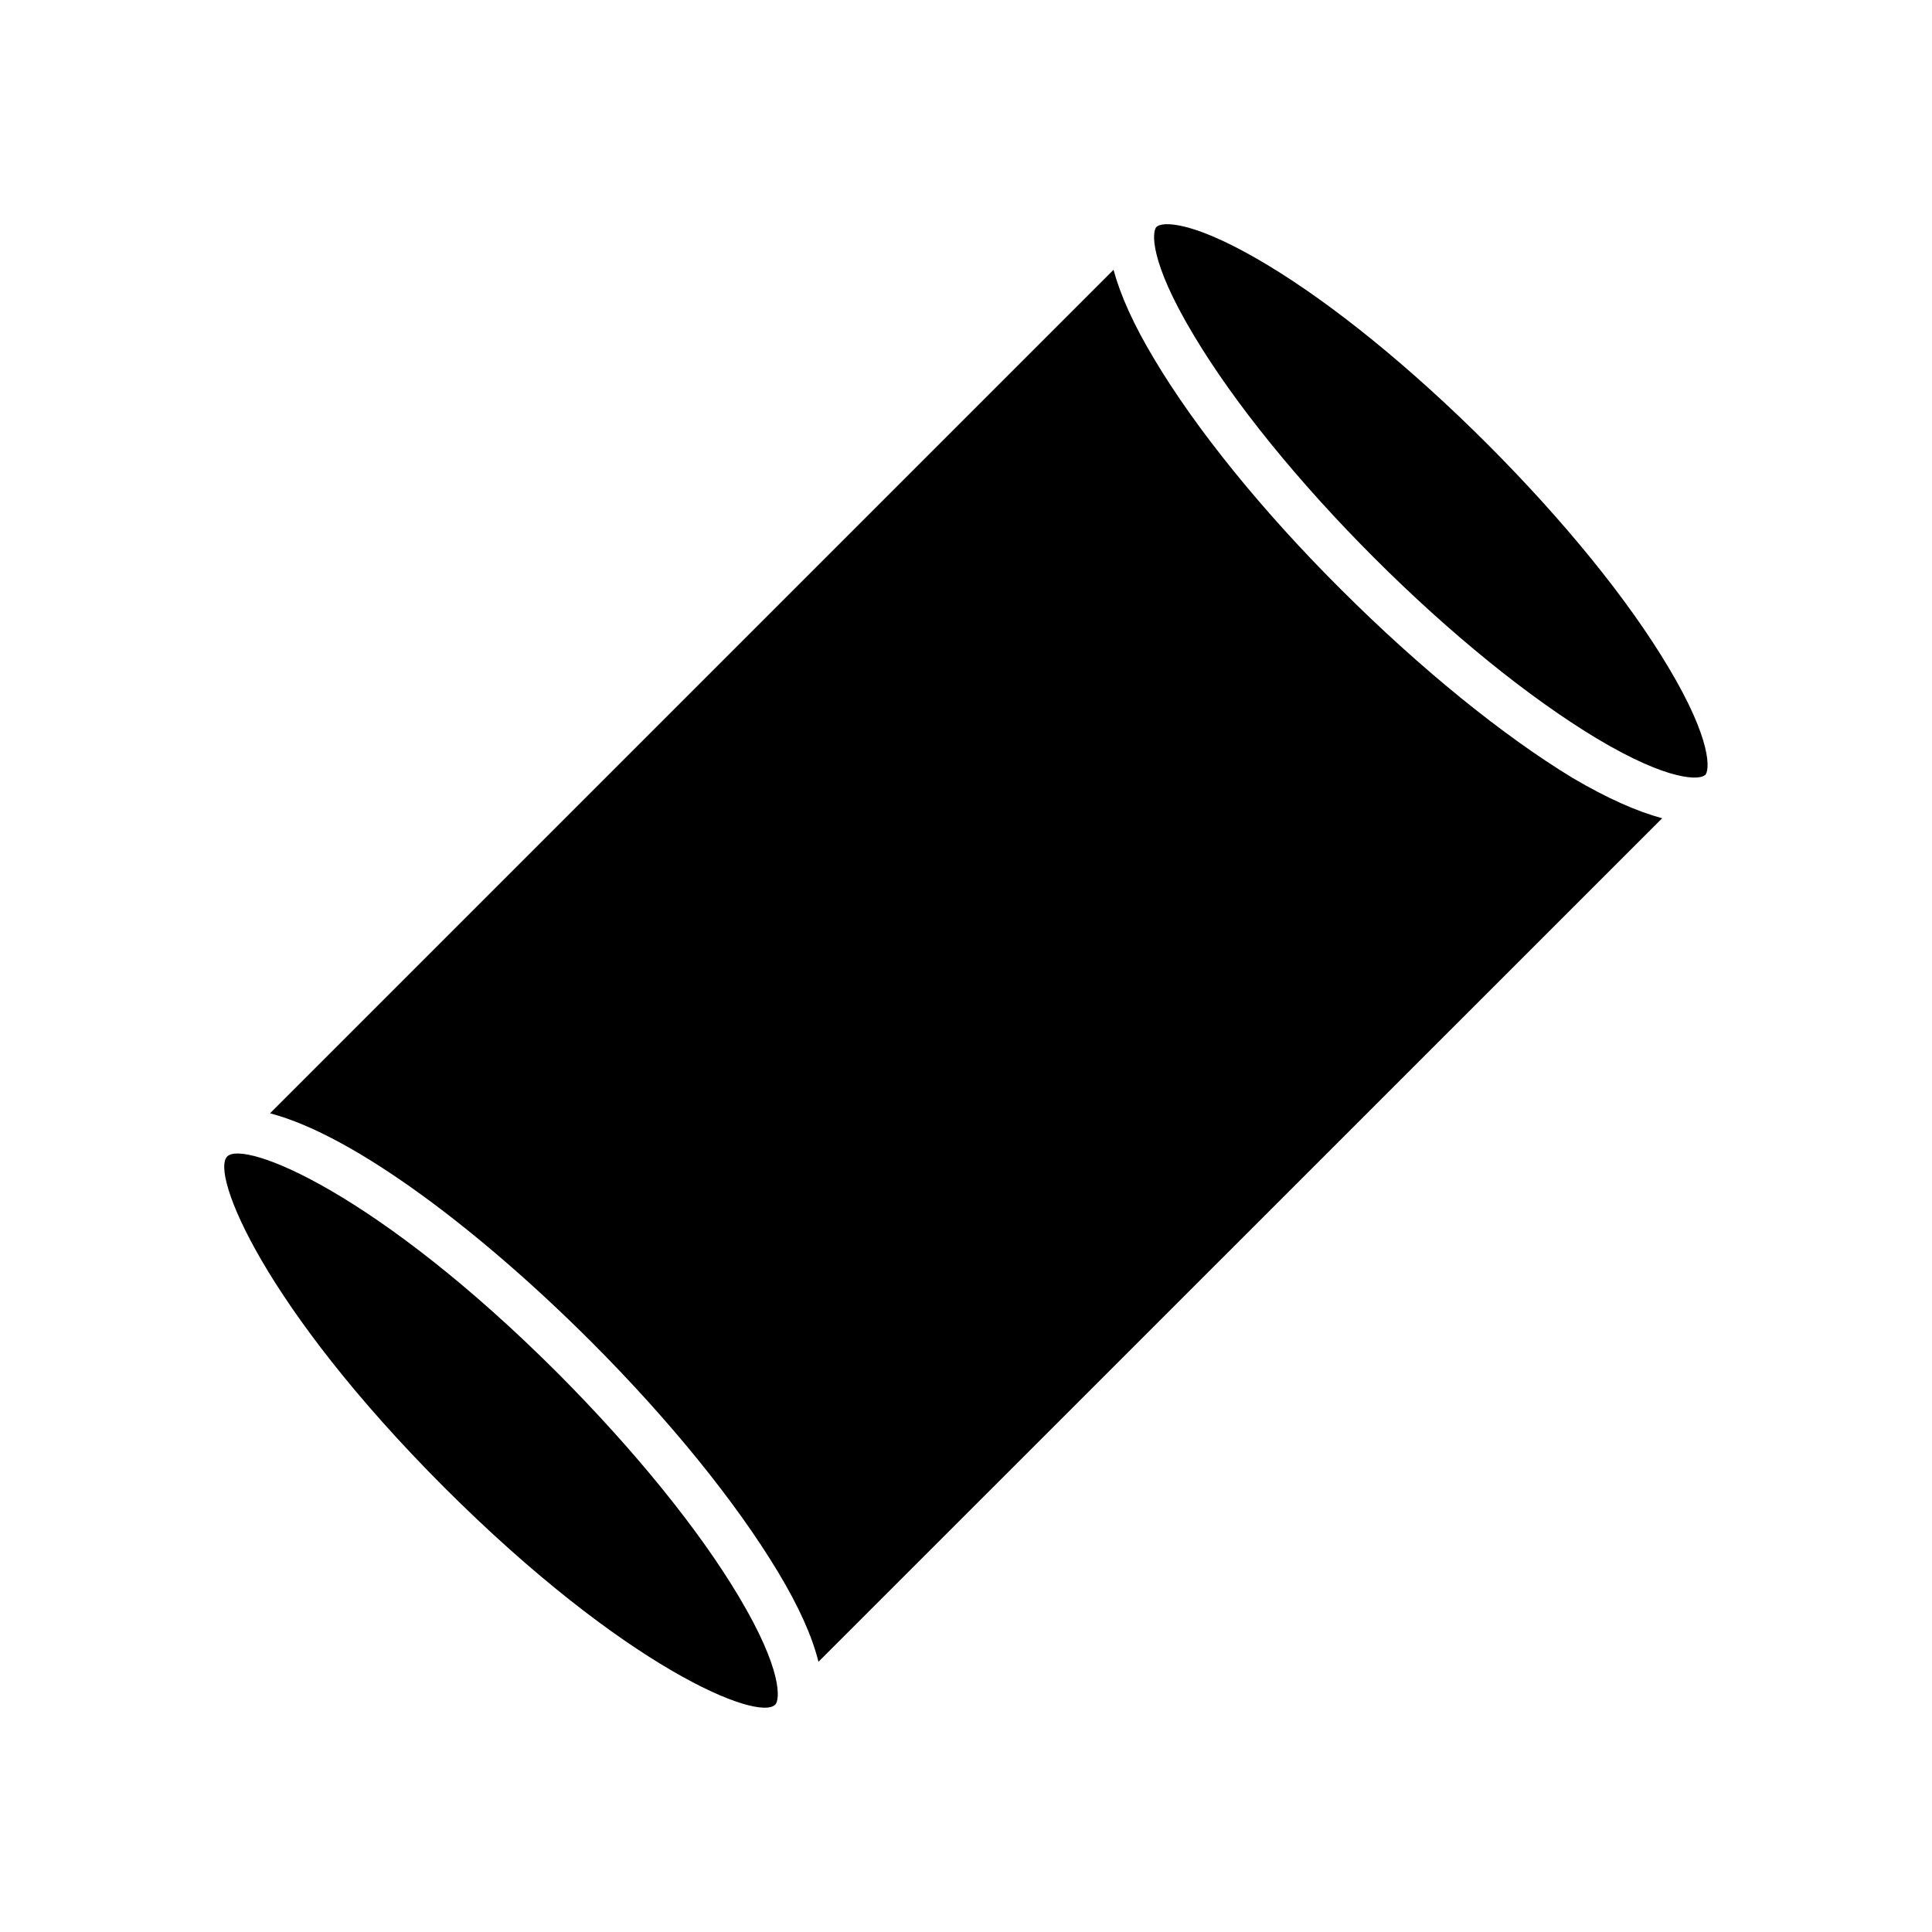<?xml version="1.0" encoding="UTF-8"?>
<!-- Uploaded to: SVG Repo, www.svgrepo.com, Generator: SVG Repo Mixer Tools -->
<svg fill="#000000" width="800px" height="800px" version="1.1" viewBox="144 144 512 512" xmlns="http://www.w3.org/2000/svg">
 <g>
  <path d="m595.78 349.42h0.102c1.211-1.211 1.965-9.117-9.875-28.816-10.578-17.734-27.609-38.691-47.812-58.895s-41.109-37.23-58.844-47.812c-14.105-8.414-22.117-10.48-26.047-10.48-1.562 0-2.418 0.352-2.82 0.707-1.211 1.211-1.965 9.02 9.875 28.719 10.578 17.734 27.508 38.691 47.812 58.996 20.203 20.203 41.109 37.082 58.895 47.812 19.598 11.734 27.508 10.977 28.715 9.77z"/>
  <path d="m499.55 300.39c-20.906-20.809-38.543-42.57-49.625-61.164-5.492-9.117-9.02-17.027-10.832-23.73l-223.54 223.54c22.773 5.945 56.578 31.992 85.043 60.457 20.809 20.809 38.441 42.57 49.625 61.164 5.492 9.117 9.02 17.027 10.68 23.73l223.59-223.54c-6.699-1.812-14.461-5.238-23.73-10.68-18.488-11.238-40.254-28.871-61.211-49.781z"/>
  <path d="m349.46 595.73c1.211-1.211 2.066-9.02-9.723-28.719-10.578-17.734-27.609-38.691-47.812-58.996-47.914-47.914-83.18-62.02-87.715-57.535-4.484 4.484 9.621 39.75 57.535 87.715 47.965 47.914 83.234 62.172 87.715 57.535z"/>
 </g>
</svg>